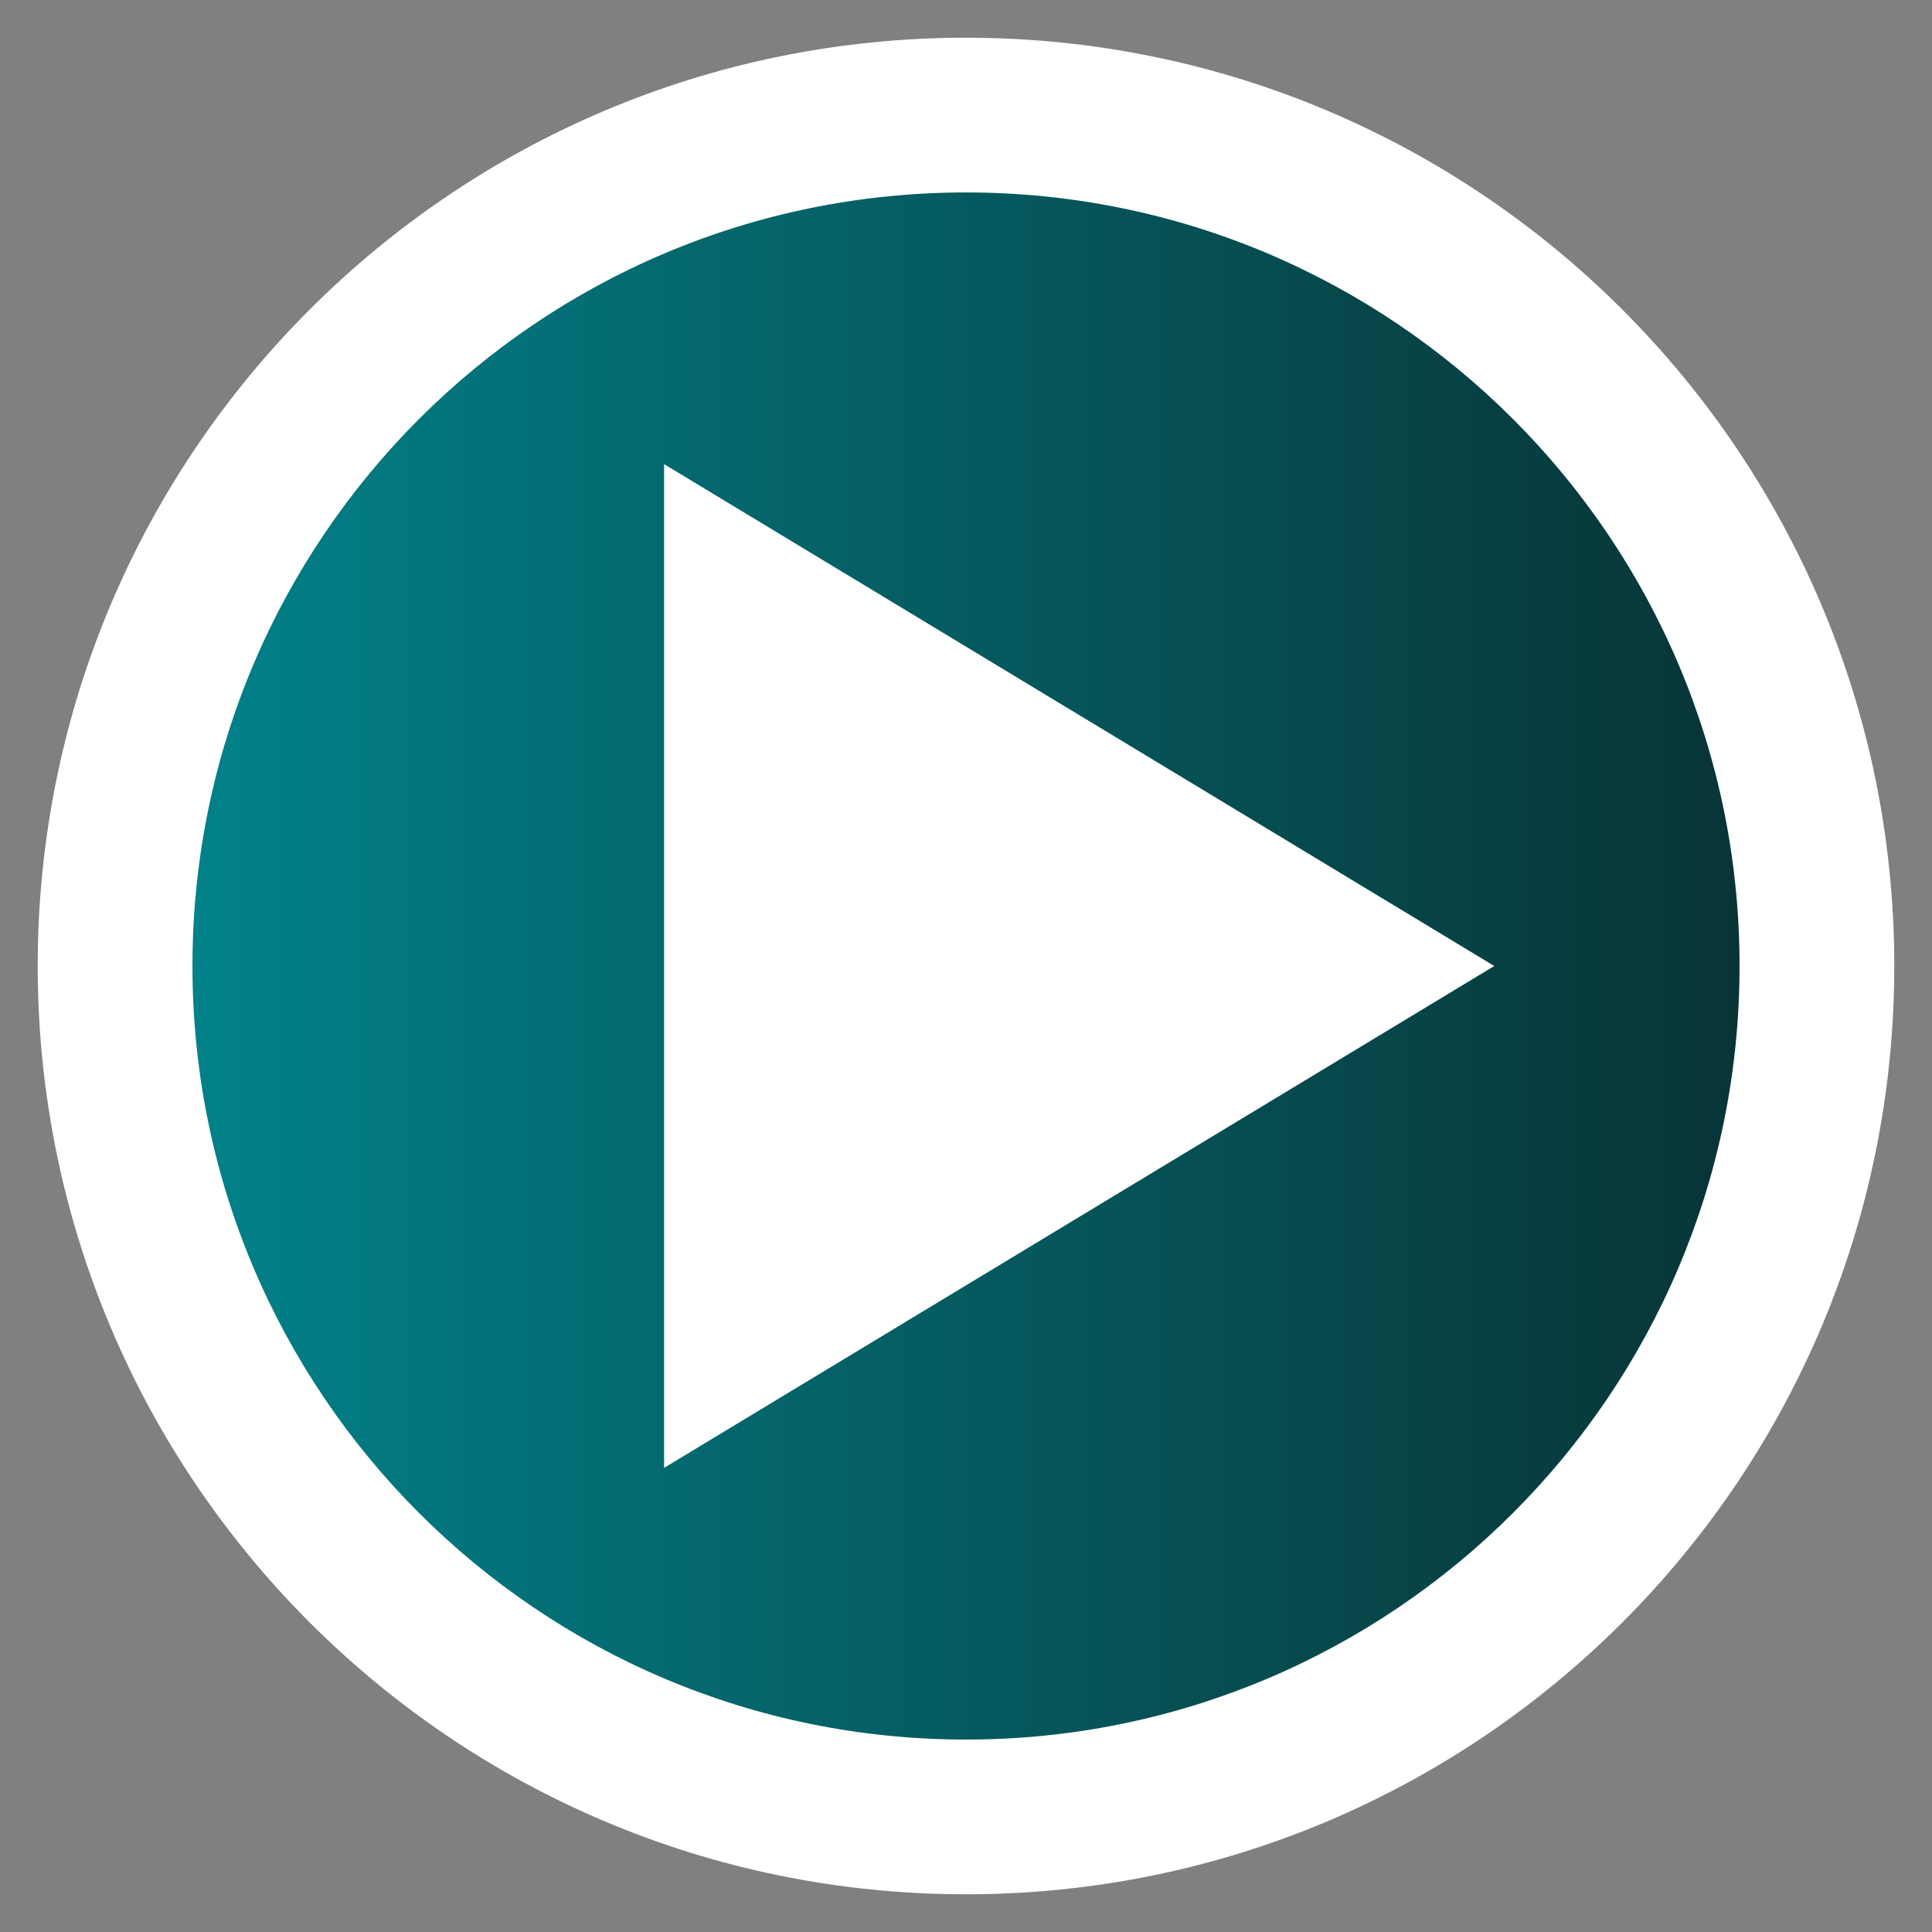 <?xml version="1.0" encoding="UTF-8"?> <svg xmlns="http://www.w3.org/2000/svg" width="46" height="46" viewBox="0 0 46 46" fill="none"><rect x="0" y="0" width="46" height="46" fill="#808080" stroke="none"/><g clip-path="url(#clip0_311_3668)"><path d="M23 45.102C35.206 45.102 45.102 35.206 45.102 23C45.102 10.794 35.206 0.898 23 0.898C10.794 0.898 0.898 10.794 0.898 23C0.898 35.206 10.794 45.102 23 45.102Z" fill="white"></path><path d="M23 41.418C33.172 41.418 41.418 33.172 41.418 23C41.418 12.828 33.172 4.582 23 4.582C12.828 4.582 4.582 12.828 4.582 23C4.582 33.172 12.828 41.418 23 41.418Z" fill="url(#paint0_linear_311_3668)"></path><path d="M15.812 34.949V11.051L35.578 23L15.812 34.949Z" fill="white"></path></g><defs><linearGradient id="paint0_linear_311_3668" x1="4.582" y1="23" x2="41.418" y2="23" gradientUnits="userSpaceOnUse"><stop stop-color="#028189"></stop><stop offset="1" stop-color="#083436"></stop></linearGradient><clipPath id="clip0_311_3668"><rect width="46" height="46" fill="white"></rect></clipPath></defs></svg> 